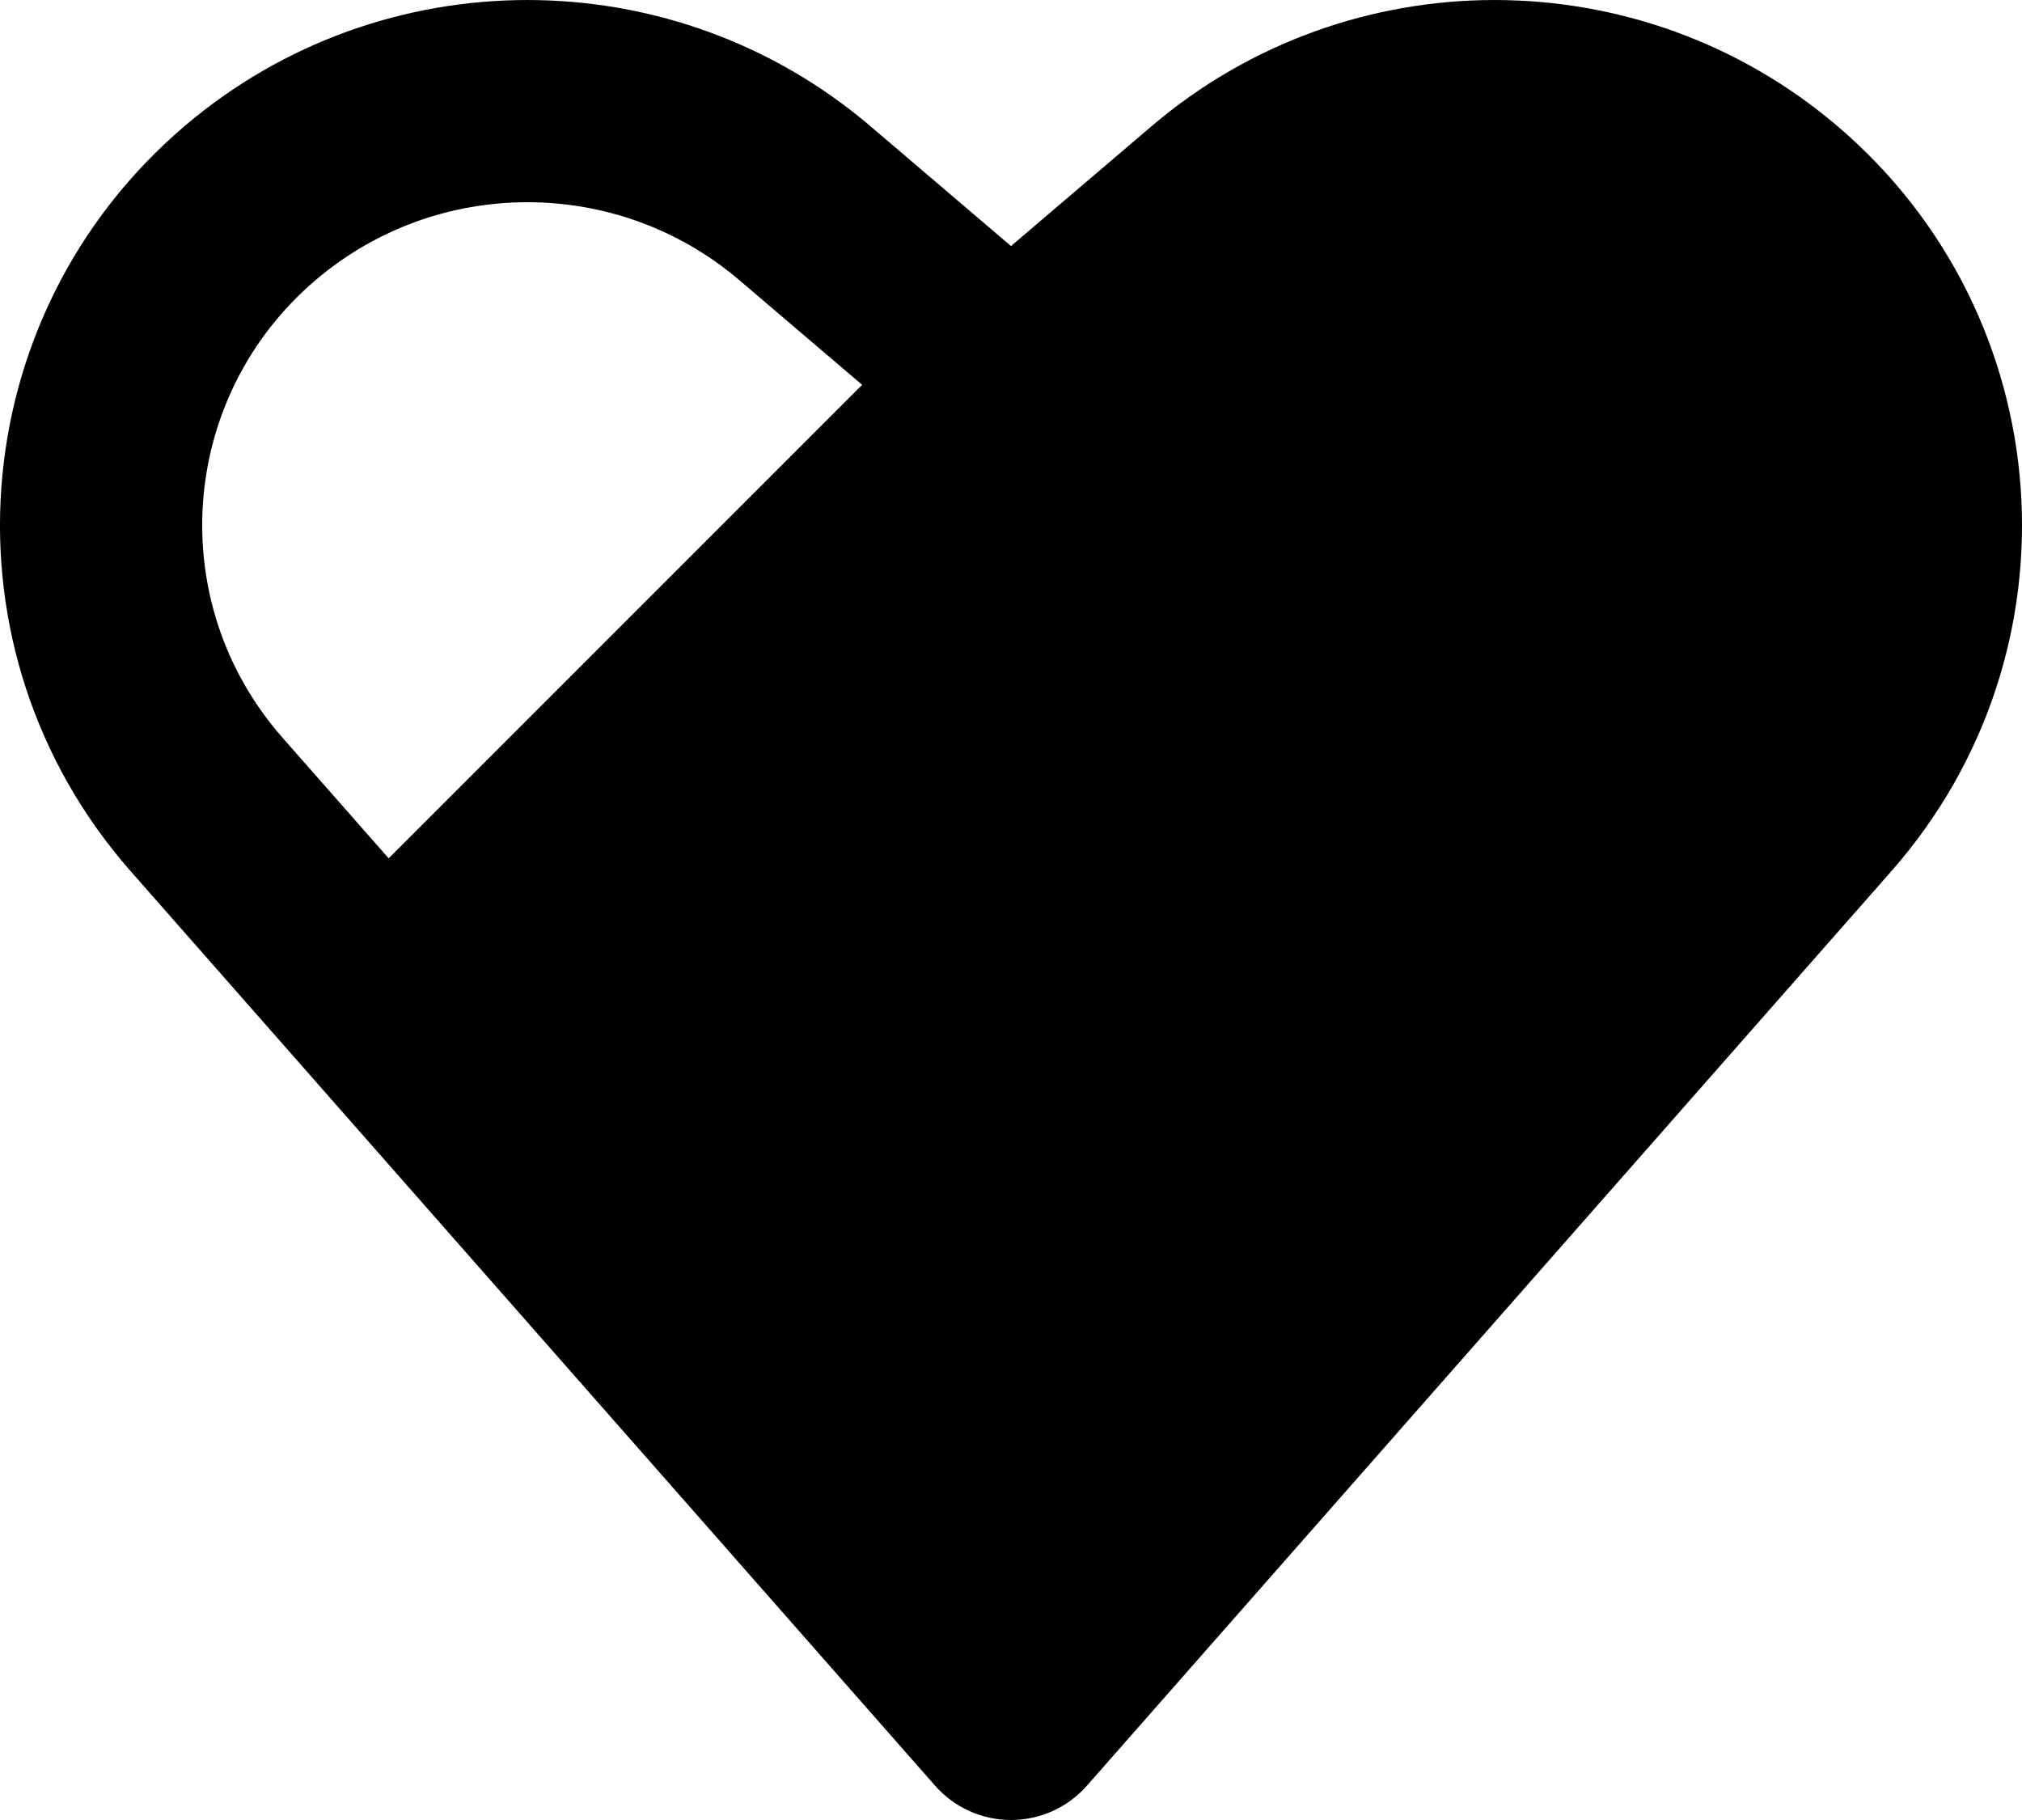 <svg width="40" height="36" viewBox="0 0 40 36" fill="none" xmlns="http://www.w3.org/2000/svg">
	<path fill-rule="evenodd" clip-rule="evenodd" d="M14.625 5.541C12.214 3.486 8.653 3.486 6.243 5.541C3.529 7.854 3.238 11.919 5.588 14.591L7.689 16.978L17.055 7.612L14.625 5.541ZM20 4.867L17.22 2.497C13.314 -0.832 7.554 -0.832 3.648 2.497C-0.763 6.257 -1.243 12.882 2.585 17.233L18.498 35.321C18.878 35.753 19.425 36 20 36C20.575 36 21.122 35.753 21.502 35.321L37.415 17.233C41.243 12.881 40.763 6.257 36.352 2.497C32.446 -0.832 26.686 -0.832 22.78 2.497L20 4.867Z" fill="currentColor"/>
</svg>
